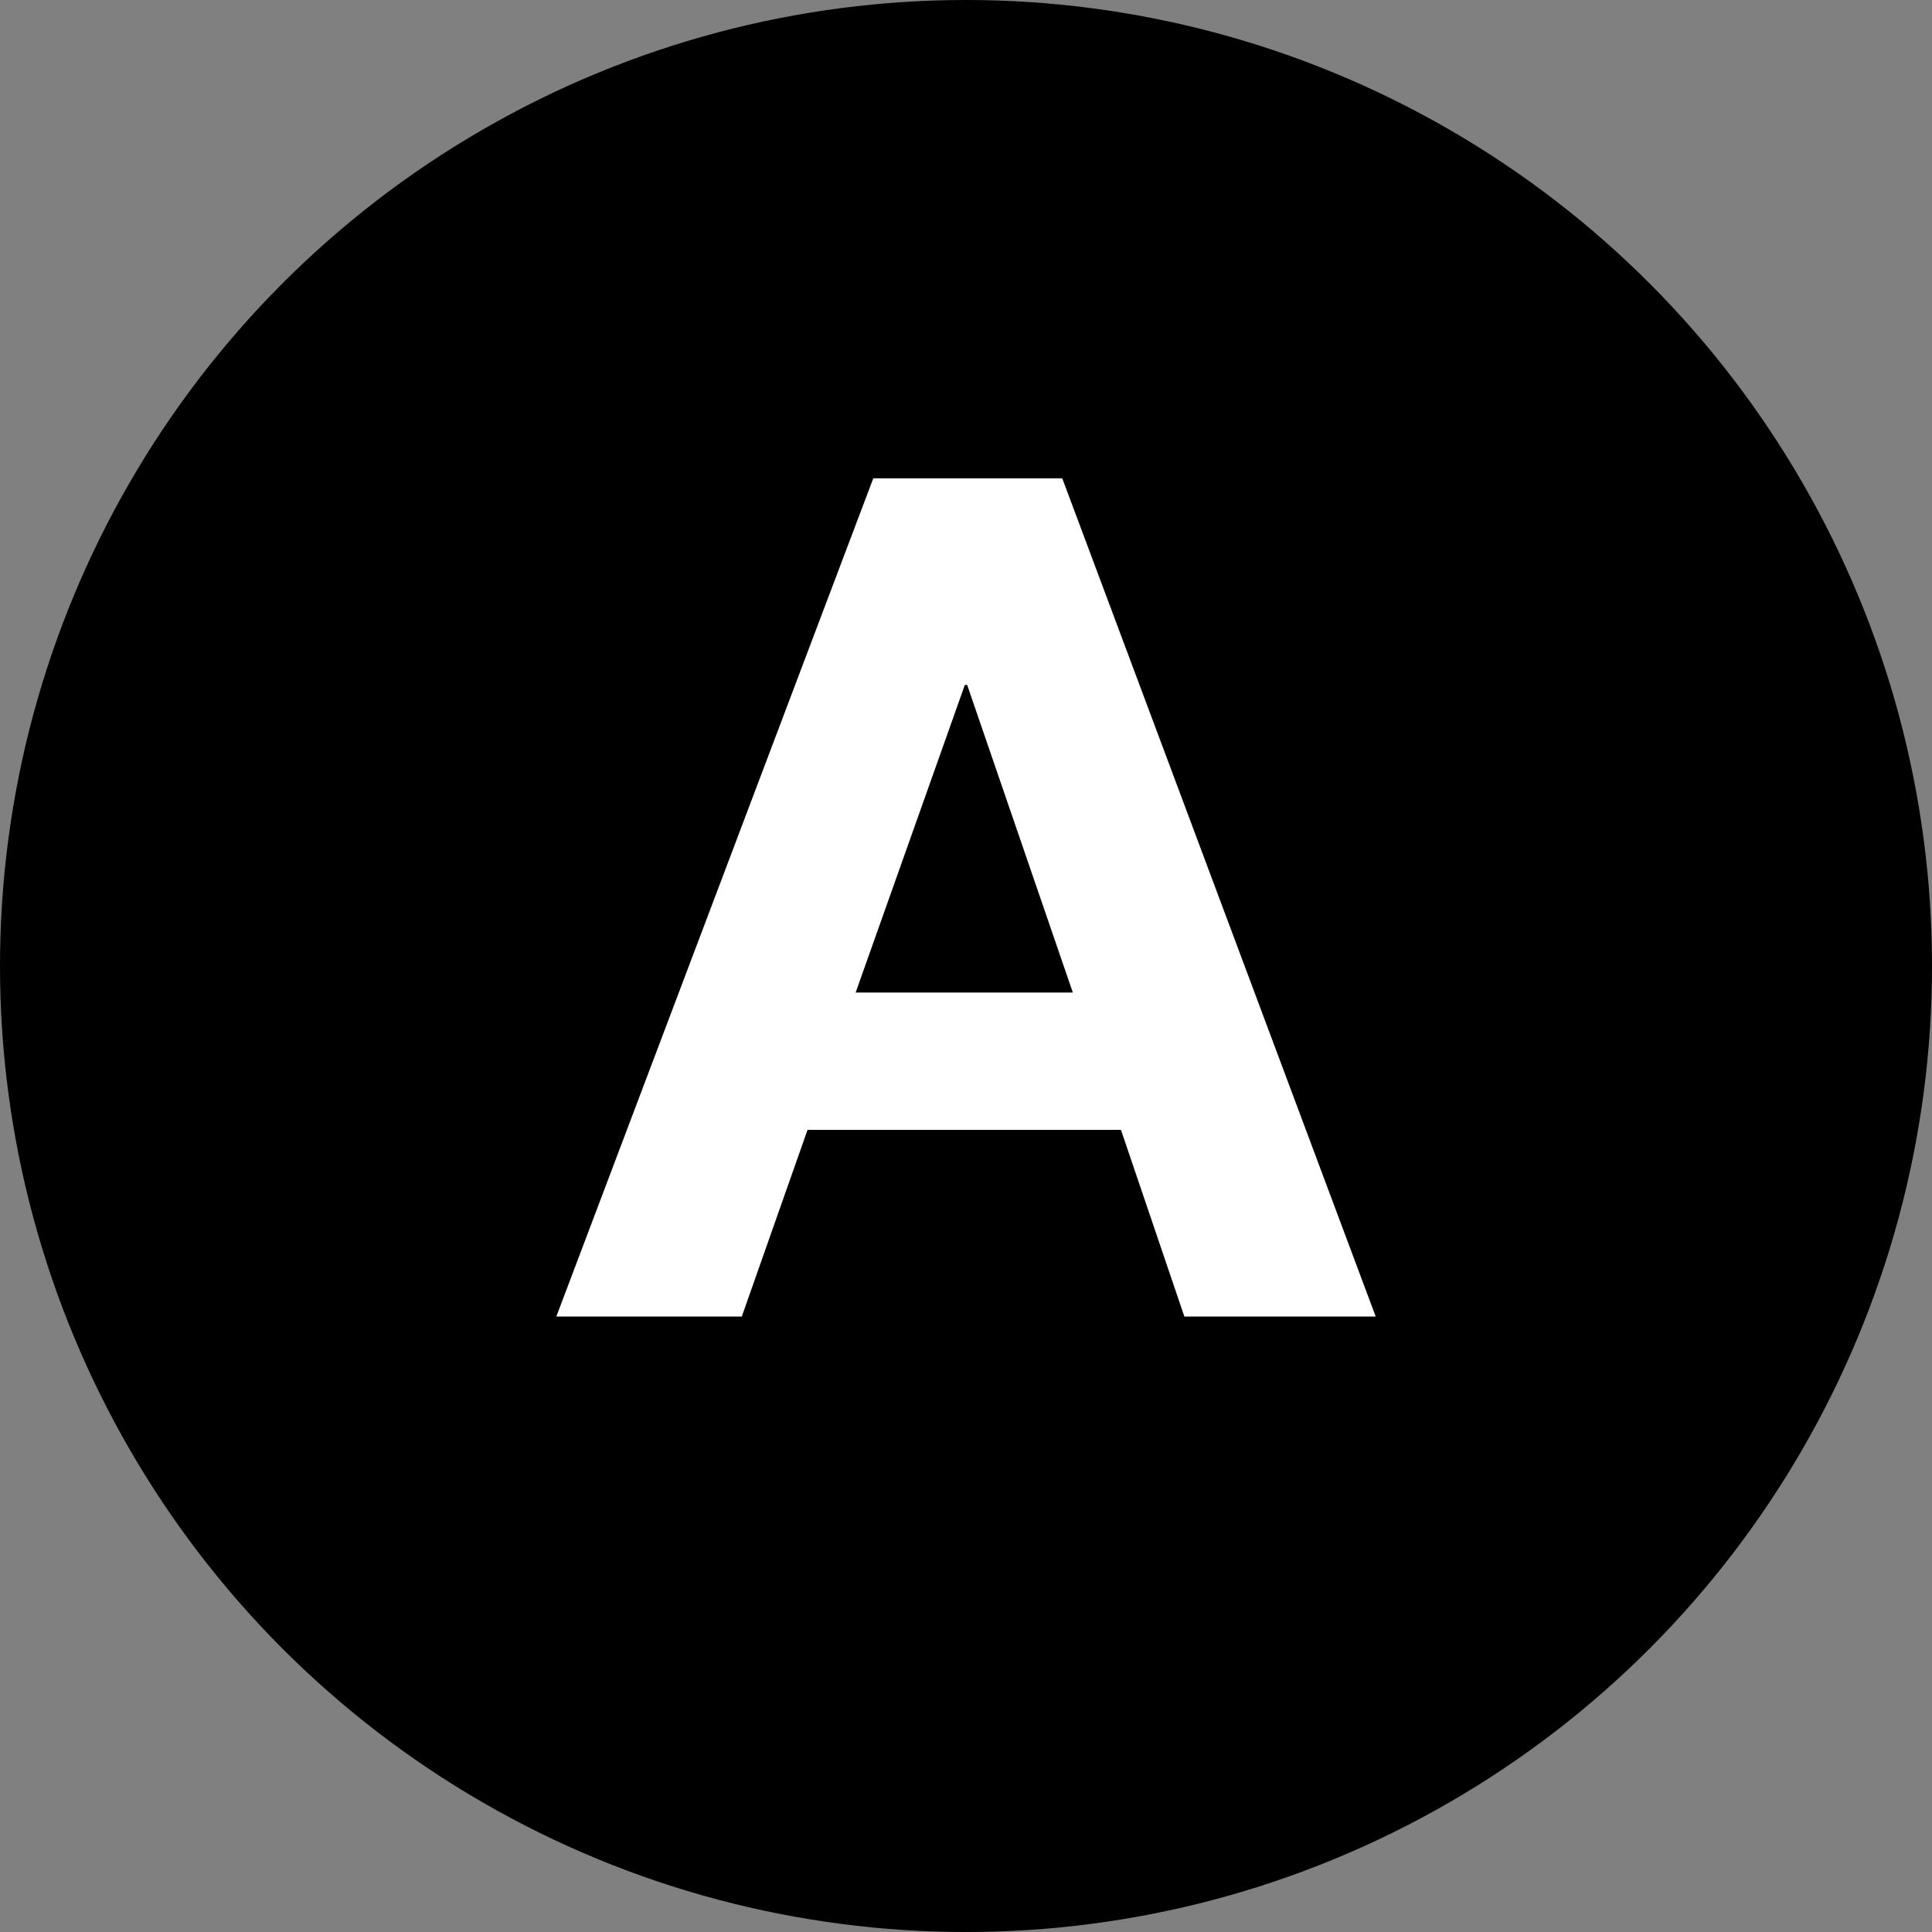 <?xml version="1.0" encoding="UTF-8"?>
<svg id="Ebene_1" data-name="Ebene 1" xmlns="http://www.w3.org/2000/svg" viewBox="0 0 1357.59 1357.59">
  <rect x="0" y="0" width="1357.59" height="1357.59" fill="#808080" stroke="none"/>
  <defs>
    <style>
      .cls-1, .cls-2 {
        stroke-width: 0px;
      }

      .cls-2 {
        fill: #fff;
      }
    </style>
  </defs>
  <circle class="cls-1" cx="678.8" cy="678.8" r="678.8"/>
  <path class="cls-2" d="m746.44,336.13l220.25,588.98h-134.46l-44.54-131.16h-220.25l-46.19,131.16h-130.33l222.72-588.98h132.81Zm7.42,361.3l-74.24-216.12h-1.65l-76.72,216.12h152.61Z"/>
</svg>